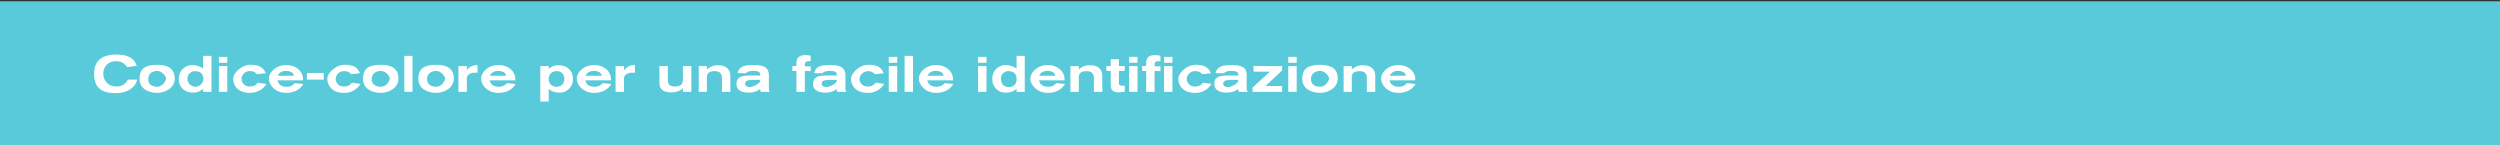 <svg id="Layer_1" data-name="Layer 1" xmlns="http://www.w3.org/2000/svg" width="980" height="57" viewBox="0 0 980 57"><rect x="0" y="0" width="980" height="57" fill="#333333" stroke="none"/><defs><style>.cls-1{fill:#59cad9;}.cls-2{fill:#fff;}</style></defs><rect class="cls-1" y="0.5" width="980" height="57"/><path class="cls-2" d="M53.8,31.2c-.4,1.7-2.3,5.3-8.5,5.3s-8.4-2.7-8.4-7.6,2.8-7.5,8.6-7.5,7.3,2.2,8.1,4.4l-3.8.5A4.8,4.8,0,0,0,45.5,24a4.7,4.7,0,0,0-5,4.9,4.9,4.9,0,0,0,5.1,5,4.6,4.6,0,0,0,4.5-2.7Z"/><path class="cls-2" d="M61.6,36.4c-2.8,0-6.9-1.2-6.9-5.5s2.6-5.5,7-5.5,6.8,1.8,6.8,5.4S64.8,36.4,61.6,36.4Zm.1-8.6c-2.3,0-3.6,1.3-3.6,3.2s1.3,3,3.5,3,3.5-2.5,3.5-3.2S63.7,27.8,61.7,27.8Z"/><path class="cls-2" d="M79.6,36V34.8a5.5,5.5,0,0,1-4,1.5c-2.9,0-5.5-1.8-5.5-5.3a5.3,5.3,0,0,1,5.5-5.5,7.1,7.1,0,0,1,4,1.4v-5h3.3V36Zm-3.1-8.1a2.9,2.9,0,0,0-3,3,3.1,3.1,0,1,0,6.2,0C79.7,29.1,78.6,27.9,76.5,27.9Z"/><path class="cls-2" d="M85.8,24.6V22.3h3.3v2.3Zm0,11.4V25.9h3.3V36Z"/><path class="cls-2" d="M104.4,32.9c-1.2,2.3-4,3.5-6.5,3.5-4.9,0-6.5-3.2-6.5-5.5s3.4-5.5,6.6-5.5,5.1.8,6.2,3.3l-3.5.4A3,3,0,0,0,98,27.9a3.1,3.1,0,0,0-3.3,3,3,3,0,0,0,3.3,3c.4,0,2.3-.1,3-1.5Z"/><path class="cls-2" d="M118.9,32.9c-.6,1.2-2.5,3.5-6.8,3.5s-6.7-3.2-6.7-5.6,2.8-5.3,6.8-5.3,6.6,2.6,6.6,5.6v.4h-10c.3,1.3,1.2,2.5,3.5,2.5a3.7,3.7,0,0,0,3.2-1.4Zm-3.7-3.2c-.2-1.4-1.7-1.9-3.1-1.9s-2.8.6-3.2,1.9Z"/><path class="cls-2" d="M120.3,31.2V28.6h6.6v2.6Z"/><path class="cls-2" d="M141.3,32.9a7.3,7.3,0,0,1-6.5,3.5c-4.9,0-6.5-3.2-6.5-5.5s3.4-5.5,6.7-5.5,5,.8,6.1,3.3l-3.4.4a3.3,3.3,0,0,0-2.7-1.2,3.2,3.2,0,0,0-3.4,3,3,3,0,0,0,3.3,3c.4,0,2.3-.1,3-1.5Z"/><path class="cls-2" d="M149.3,36.4c-2.8,0-7-1.2-7-5.5s2.6-5.5,7.1-5.5,6.8,1.8,6.8,5.4S152.5,36.4,149.3,36.4Zm0-8.6c-2.2,0-3.6,1.3-3.6,3.2s1.3,3,3.6,3,3.5-2.5,3.5-3.2S151.4,27.8,149.3,27.8Z"/><path class="cls-2" d="M158.5,36V21.9h3.2V36Z"/><path class="cls-2" d="M171,36.4c-2.8,0-7-1.2-7-5.5s2.6-5.5,7.1-5.5,6.8,1.8,6.8,5.4S174.2,36.4,171,36.4Zm0-8.6c-2.2,0-3.6,1.3-3.6,3.2s1.3,3,3.6,3,3.5-2.5,3.5-3.2S173,27.8,171,27.8Z"/><path class="cls-2" d="M186.4,28.5a4.2,4.2,0,0,0-2.7.7,2.3,2.3,0,0,0-.7,1.9V36h-3.3V25.9H183v1.7c1-1.9,3.3-2.1,4.1-2.1h.1v3Z"/><path class="cls-2" d="M202.1,32.9c-.6,1.2-2.5,3.5-6.8,3.5s-6.7-3.2-6.7-5.6,2.7-5.3,6.8-5.3,6.6,2.6,6.6,5.6v.4H192c.2,1.3,1.2,2.5,3.5,2.5a3.9,3.9,0,0,0,3.2-1.4Zm-3.7-3.2c-.2-1.4-1.7-1.9-3.1-1.9s-2.8.6-3.2,1.9Z"/><path class="cls-2" d="M215.1,25.9V27a5.3,5.3,0,0,1,3.9-1.4c3.3,0,5.6,2.1,5.6,5.4a5.2,5.2,0,0,1-5.5,5.3,5.8,5.8,0,0,1-4-1.5v5h-3.3V25.9Zm3.1,8.1a2.9,2.9,0,0,0,3-3.1,2.8,2.8,0,0,0-3-3,2.9,2.9,0,0,0-3.1,3.1A2.9,2.9,0,0,0,218.2,34Z"/><path class="cls-2" d="M239.6,32.9c-.6,1.2-2.5,3.5-6.8,3.5s-6.7-3.2-6.7-5.6,2.7-5.3,6.8-5.3,6.6,2.6,6.6,5.6v.4h-10c.2,1.3,1.2,2.5,3.5,2.5a3.9,3.9,0,0,0,3.2-1.4Zm-3.7-3.2c-.2-1.4-1.7-1.9-3.1-1.9s-2.8.6-3.2,1.9Z"/><path class="cls-2" d="M248,28.5a4.1,4.1,0,0,0-2.6.7,2.1,2.1,0,0,0-.8,1.9V36h-3.3V25.9h3.3v1.7a4.9,4.9,0,0,1,4.2-2.1h.1v3Z"/><path class="cls-2" d="M267.7,36V34.5c-.4.5-1.6,1.7-4.7,1.7s-4.5-1.3-4.5-3.7V25.9h3.3v5.4c0,1.9.9,2.6,2.8,2.6s3.1-.6,3.1-2.7V25.9H271V36Z"/><path class="cls-2" d="M283,36V30.8c0-1.2-.2-2.9-2.8-2.9s-3.1,1.2-3.1,2.5V36h-3.2V25.9h3.2v1.4a5.8,5.8,0,0,1,4.5-1.7c3.6,0,4.7,2.2,4.7,4.1V36Z"/><path class="cls-2" d="M298.2,36a3.1,3.1,0,0,1-.2-1.1,7.2,7.2,0,0,1-4.4,1.4c-4.4,0-4.9-2.2-4.9-3.4,0-3.2,2.8-3.3,6.2-3.3H298v-.4c0-1.4-1.8-1.4-2.8-1.4s-2.6.3-2.7.9h-3.3a3,3,0,0,1,.8-1.8c.9-1,2.5-1.4,5.3-1.4s4.6.4,5.5,1.7a4.6,4.6,0,0,1,.6,2.8v4.7a2,2,0,0,0,.4,1.3Zm-2.1-4.7c-2.3,0-4,.1-4,1.5s1.8,1.3,2.2,1.3S298,33,298,31.5v-.2Z"/><path class="cls-2" d="M315.5,27.8V36h-3.3V27.8h-1.6V25.9h1.6v-1c0-1,.1-3.3,3.5-3.3a6.1,6.1,0,0,1,2.1.3V24H317c-1.3,0-1.5.7-1.5,1.4v.6h2.3v1.9Z"/><path class="cls-2" d="M328.2,36a3.1,3.1,0,0,1-.2-1.1,7.2,7.2,0,0,1-4.4,1.4c-4.4,0-4.9-2.2-4.9-3.4,0-3.2,2.8-3.3,6.2-3.3H328v-.4c0-1.4-1.8-1.4-2.8-1.4s-2.6.3-2.7.9h-3.3a3,3,0,0,1,.8-1.8c.9-1,2.5-1.4,5.3-1.4s4.6.4,5.5,1.7a4.6,4.6,0,0,1,.6,2.8v4.7a2,2,0,0,0,.4,1.3Zm-2.1-4.7c-2.3,0-4,.1-4,1.5s1.8,1.3,2.2,1.3S328,33,328,31.5v-.2Z"/><path class="cls-2" d="M346.6,32.9a7.3,7.3,0,0,1-6.5,3.5c-4.9,0-6.5-3.2-6.5-5.5s3.4-5.5,6.7-5.5,5.1.8,6.1,3.3l-3.4.4a3.5,3.5,0,0,0-6.1,1.8,3.1,3.1,0,0,0,3.4,3,3.5,3.5,0,0,0,3-1.5Z"/><path class="cls-2" d="M348.4,24.6V22.3h3.3v2.3Zm0,11.4V25.9h3.3V36Z"/><path class="cls-2" d="M354.6,36V21.9h3.3V36Z"/><path class="cls-2" d="M373.7,32.9c-.6,1.2-2.6,3.5-6.8,3.5s-6.7-3.2-6.7-5.6,2.7-5.3,6.7-5.3,6.7,2.6,6.7,5.6v.4H363.5c.3,1.3,1.3,2.5,3.6,2.5a3.9,3.9,0,0,0,3.2-1.4Zm-3.8-3.2c-.2-1.4-1.7-1.9-3-1.9a3.3,3.3,0,0,0-3.3,1.9Z"/><path class="cls-2" d="M383.4,24.6V22.3h3.3v2.3Zm0,11.4V25.9h3.3V36Z"/><path class="cls-2" d="M398.5,36V34.8a5.9,5.9,0,0,1-4.1,1.5A5.1,5.1,0,0,1,389,31a5.2,5.2,0,0,1,5.4-5.5,7.4,7.4,0,0,1,4.1,1.4v-5h3.2V36Zm-3.2-8.1a2.8,2.8,0,0,0-2.9,3c0,1.5.7,3.2,3,3.2a2.9,2.9,0,0,0,3.1-3.2C398.5,29.1,397.4,27.9,395.3,27.9Z"/><path class="cls-2" d="M417.5,32.9c-.7,1.2-2.6,3.5-6.8,3.5s-6.8-3.2-6.8-5.6,2.8-5.3,6.8-5.3,6.6,2.6,6.6,5.6v.4h-10c.3,1.3,1.2,2.5,3.5,2.5a3.7,3.7,0,0,0,3.2-1.4Zm-3.8-3.2c-.2-1.4-1.7-1.9-3.1-1.9s-2.8.6-3.2,1.9Z"/><path class="cls-2" d="M428.8,36V30.8c0-1.2-.2-2.9-2.8-2.9s-3.1,1.2-3.1,2.5V36h-3.3V25.9h3.3v1.4a5.6,5.6,0,0,1,4.5-1.7c3.6,0,4.7,2.2,4.7,4.1V36Z"/><path class="cls-2" d="M433.7,27.8V25.9h1.7V23.2h3.2v2.7h2.3v1.9h-2.3v4.6c0,.9.3,1.2,1.3,1.2h1v2.4l-2.6.2c-1.1,0-2.9-.3-2.9-2.7V27.8Z"/><path class="cls-2" d="M442.6,24.6V22.3h3.3v2.3Zm0,11.4V25.9h3.3V36Z"/><path class="cls-2" d="M452.6,27.8V36h-3.3V27.8h-1.6V25.9h1.6v-1c0-1,0-3.3,3.4-3.3a7,7,0,0,1,2.2.3V24H454c-1.3,0-1.4.7-1.4,1.4v.6h2.3v1.9Zm3.7-3.2V22.3h3.3v2.3Zm0,11.4V25.9h3.3V36Z"/><path class="cls-2" d="M474.9,32.9a7.3,7.3,0,0,1-6.5,3.5c-4.9,0-6.5-3.2-6.5-5.5s3.4-5.5,6.7-5.5,5,.8,6.1,3.3l-3.4.4a3.3,3.3,0,0,0-2.7-1.2,3.2,3.2,0,0,0-3.4,3,3,3,0,0,0,3.3,3c.4,0,2.3-.1,3-1.5Z"/><path class="cls-2" d="M485.6,36a3.1,3.1,0,0,1-.2-1.1,7.5,7.5,0,0,1-4.5,1.4c-4.3,0-4.9-2.2-4.9-3.4,0-3.2,2.8-3.3,6.2-3.3h3.2v-.4c0-1.4-1.8-1.4-2.9-1.4s-2.5.3-2.6.9h-3.4a3.3,3.3,0,0,1,.9-1.8c.9-1,2.5-1.4,5.2-1.4s4.7.4,5.6,1.7a5.4,5.4,0,0,1,.5,2.8v4.7a1.6,1.6,0,0,0,.5,1.3Zm-2.2-4.7c-2.2,0-3.9.1-3.9,1.5s1.8,1.3,2.2,1.3,3.7-1.1,3.7-2.6v-.2Z"/><path class="cls-2" d="M491,36V34.3l6.8-6.2h-6.4V25.9h11.2v1.7l-6.5,6.1h6.5V36Z"/><path class="cls-2" d="M505,24.6V22.3h3.3v2.3ZM505,36V25.9h3.3V36Z"/><path class="cls-2" d="M517.5,36.4c-2.8,0-7-1.2-7-5.5s2.6-5.5,7.1-5.5,6.8,1.8,6.8,5.4S520.7,36.4,517.5,36.4Zm0-8.6c-2.2,0-3.6,1.3-3.6,3.2s1.3,3,3.6,3,3.5-2.5,3.5-3.2S519.6,27.8,517.5,27.8Z"/><path class="cls-2" d="M535.8,36V30.8c0-1.2-.2-2.9-2.8-2.9s-3.1,1.2-3.1,2.5V36h-3.2V25.9h3.2v1.4a5.8,5.8,0,0,1,4.5-1.7c3.6,0,4.7,2.2,4.7,4.1V36Z"/><path class="cls-2" d="M554.9,32.9c-.6,1.2-2.6,3.5-6.8,3.5s-6.7-3.2-6.7-5.6,2.7-5.3,6.7-5.3,6.7,2.6,6.7,5.6v.4H544.7c.3,1.3,1.3,2.5,3.6,2.5a3.9,3.9,0,0,0,3.2-1.4Zm-3.8-3.2c-.2-1.4-1.7-1.9-3-1.9a3.3,3.3,0,0,0-3.3,1.9Z"/></svg>